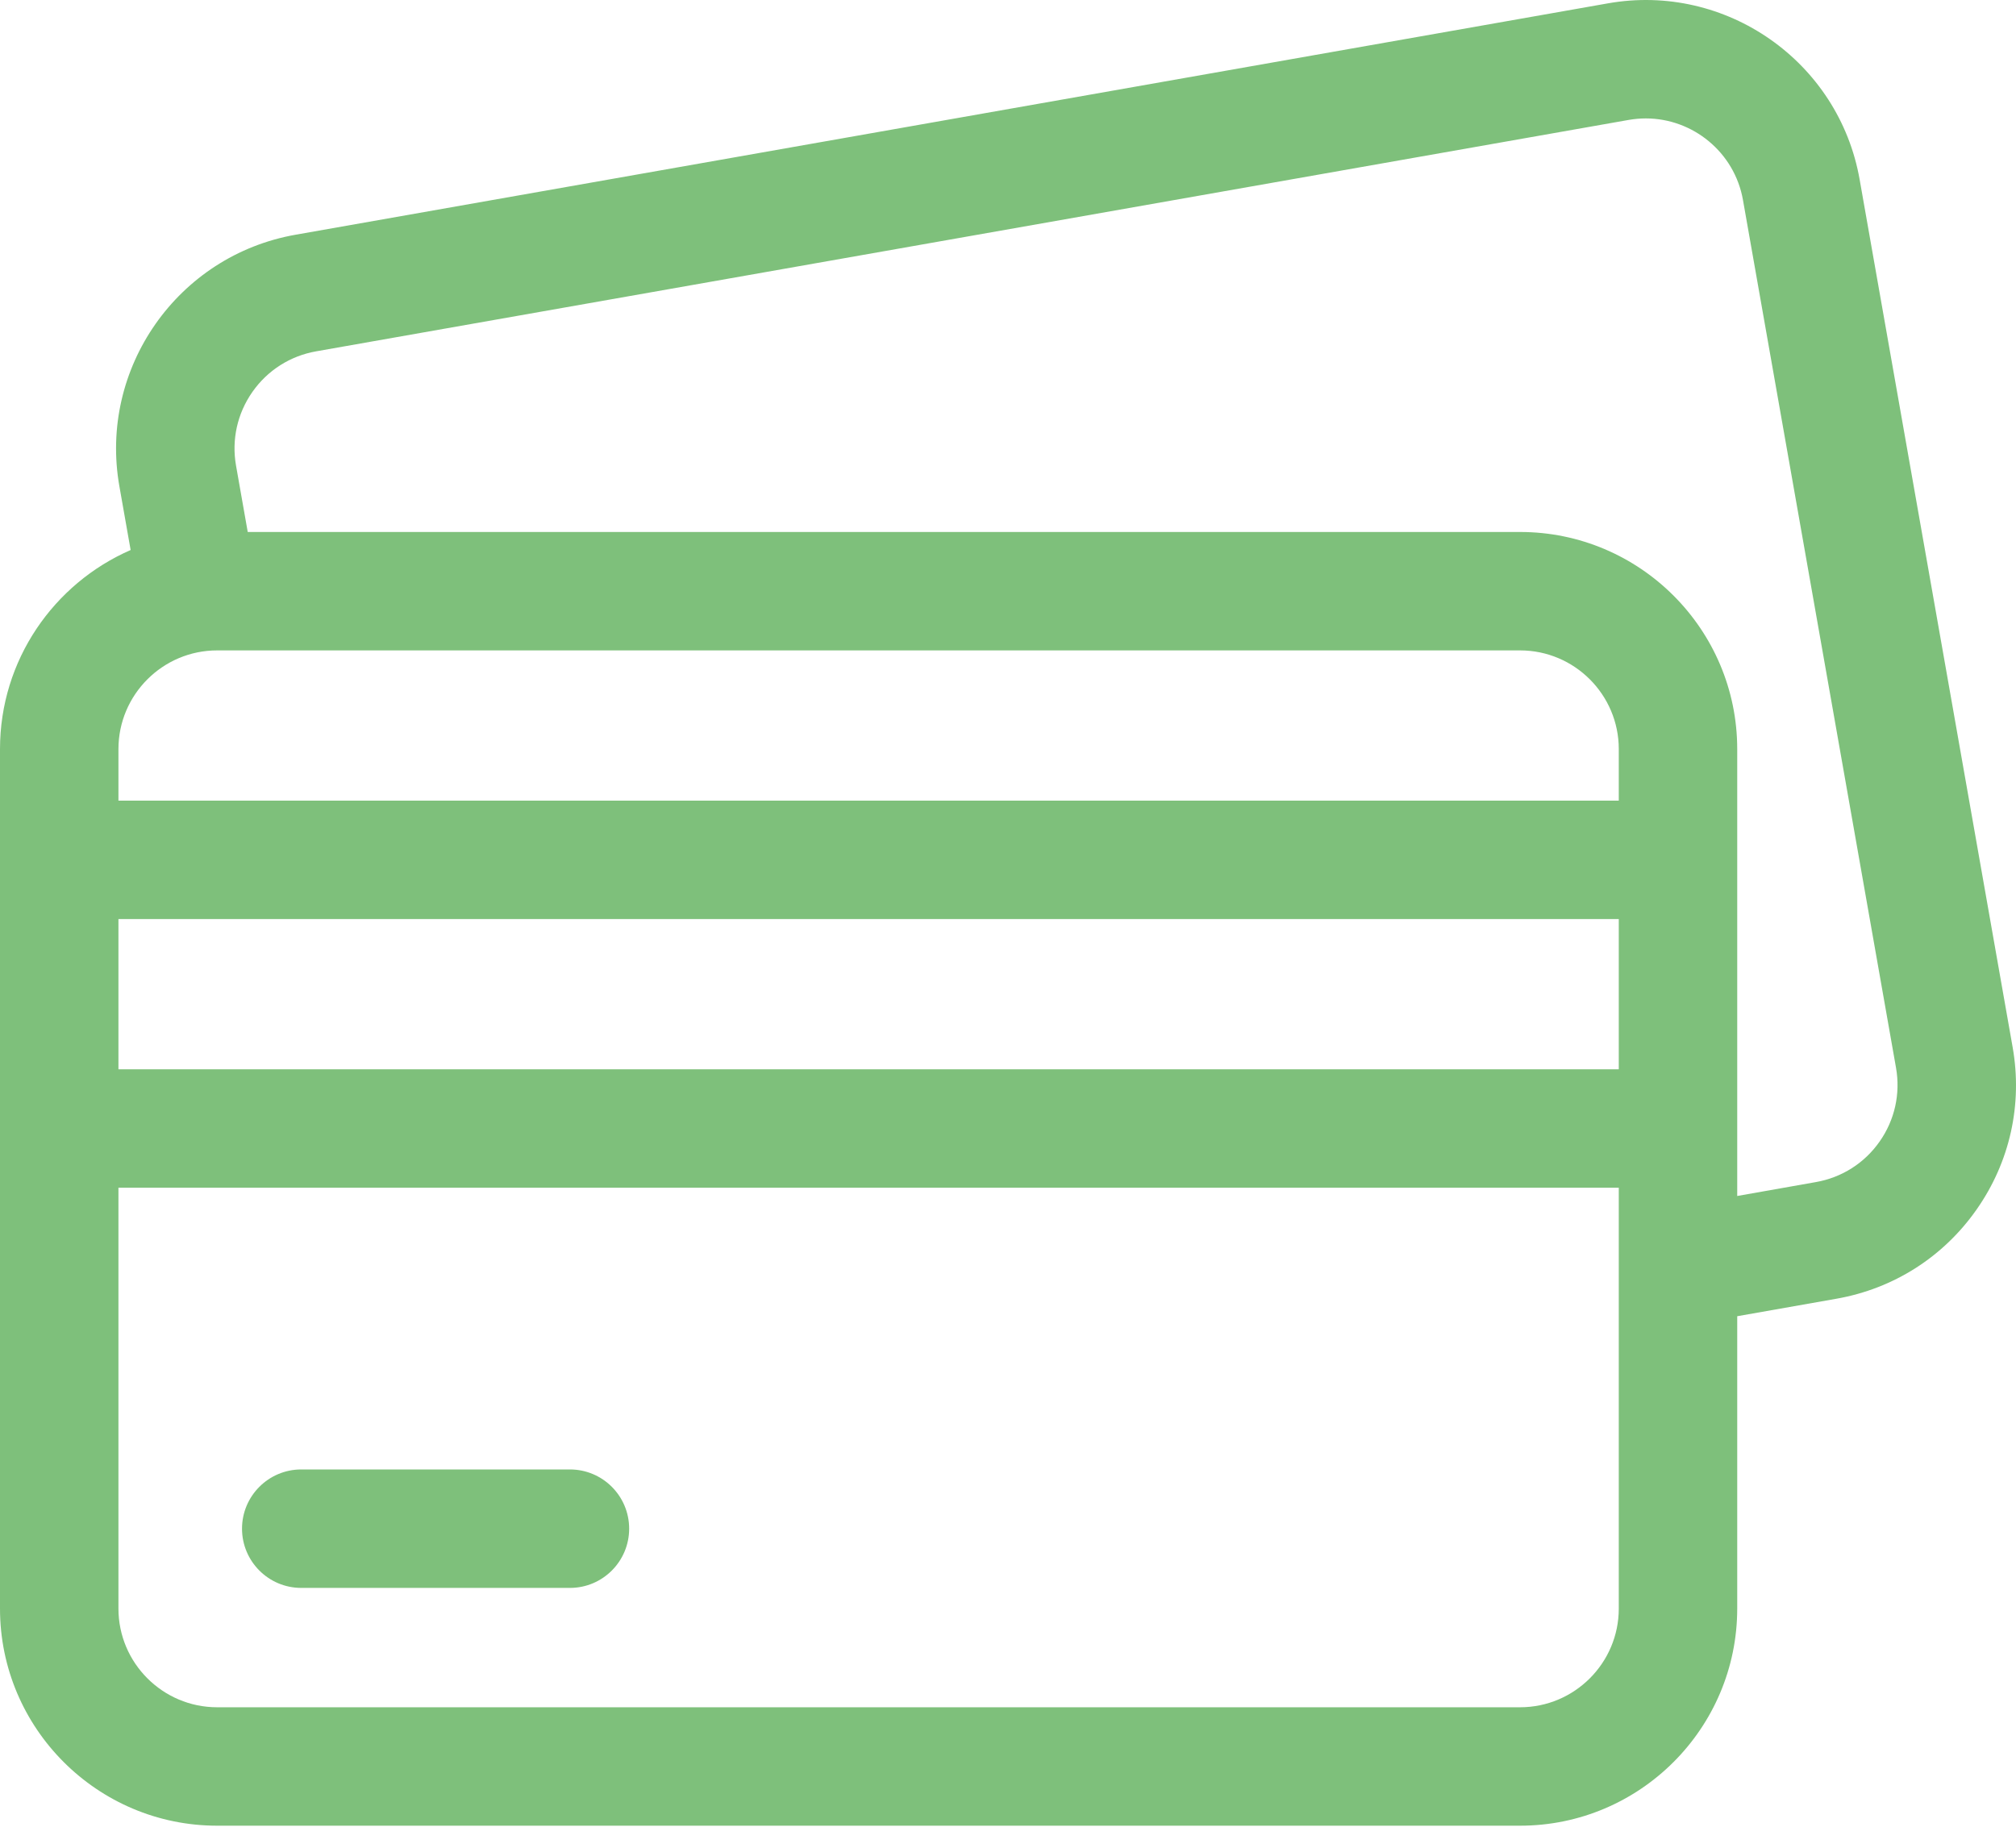 <?xml version="1.0" encoding="UTF-8"?> <svg xmlns="http://www.w3.org/2000/svg" xmlns:xlink="http://www.w3.org/1999/xlink" width="60px" height="55px" viewBox="0 0 60 55" version="1.1"><title>F408A712-F3E3-488E-92A9-7A2E5C8769B1@3x</title><g id="Pages" stroke="none" stroke-width="1" fill="none" fill-rule="evenodd"><g id="Homepage-v1.0" transform="translate(-1050, -1839)" fill="#7EC07B" fill-rule="nonzero"><g id="Group-11" transform="translate(255, 1620)"><g id="credit-card-3-copy" transform="translate(795, 219)"><path d="M59.9,31.171 L55.346,5.341 C54.727,1.832 51.368,-0.52 47.859,0.099 L8.796,6.987 C5.286,7.606 2.934,10.964 3.553,14.474 L3.888,16.372 C1.602,17.369 0,19.649 0,22.298 L0,47.881 C0,51.445 2.899,54.344 6.463,54.344 L45.24,54.344 C48.804,54.344 51.703,51.445 51.703,47.881 L51.703,39.179 L54.658,38.658 C56.358,38.358 57.839,37.415 58.829,36 C59.82,34.586 60.2,32.871 59.9,31.171 Z M55.942,33.978 C55.492,34.621 54.818,35.05 54.045,35.186 L51.703,35.6 L51.703,33.59 L51.703,25.594 L51.703,22.298 C51.703,18.734 48.804,15.835 45.24,15.835 L7.373,15.835 L7.025,13.861 C6.889,13.089 7.062,12.309 7.512,11.666 C7.962,11.024 8.635,10.595 9.408,10.458 L48.471,3.57 C48.643,3.54 48.814,3.525 48.983,3.525 C50.38,3.525 51.623,4.53 51.874,5.953 L56.429,31.783 C56.565,32.556 56.392,33.336 55.942,33.978 L55.942,33.978 Z M45.24,50.819 L6.463,50.819 C4.843,50.819 3.525,49.501 3.525,47.881 L3.525,35.353 L48.178,35.353 L48.178,47.881 C48.178,49.501 46.86,50.819 45.24,50.819 Z M6.463,19.36 L45.24,19.36 C46.86,19.36 48.178,20.678 48.178,22.298 L48.178,23.832 L3.525,23.832 L3.525,22.298 C3.525,20.678 4.843,19.36 6.463,19.36 Z M48.178,27.357 L48.178,31.828 L3.525,31.828 L3.525,27.357 L48.178,27.357 Z" id="Shape"></path><path d="M16.962,43.74 L8.966,43.74 C7.993,43.74 7.203,44.53 7.203,45.503 C7.203,46.476 7.993,47.266 8.966,47.266 L16.962,47.266 C17.936,47.266 18.725,46.476 18.725,45.503 C18.725,44.53 17.936,43.74 16.962,43.74 Z" id="Path"></path></g></g></g></g></svg> 